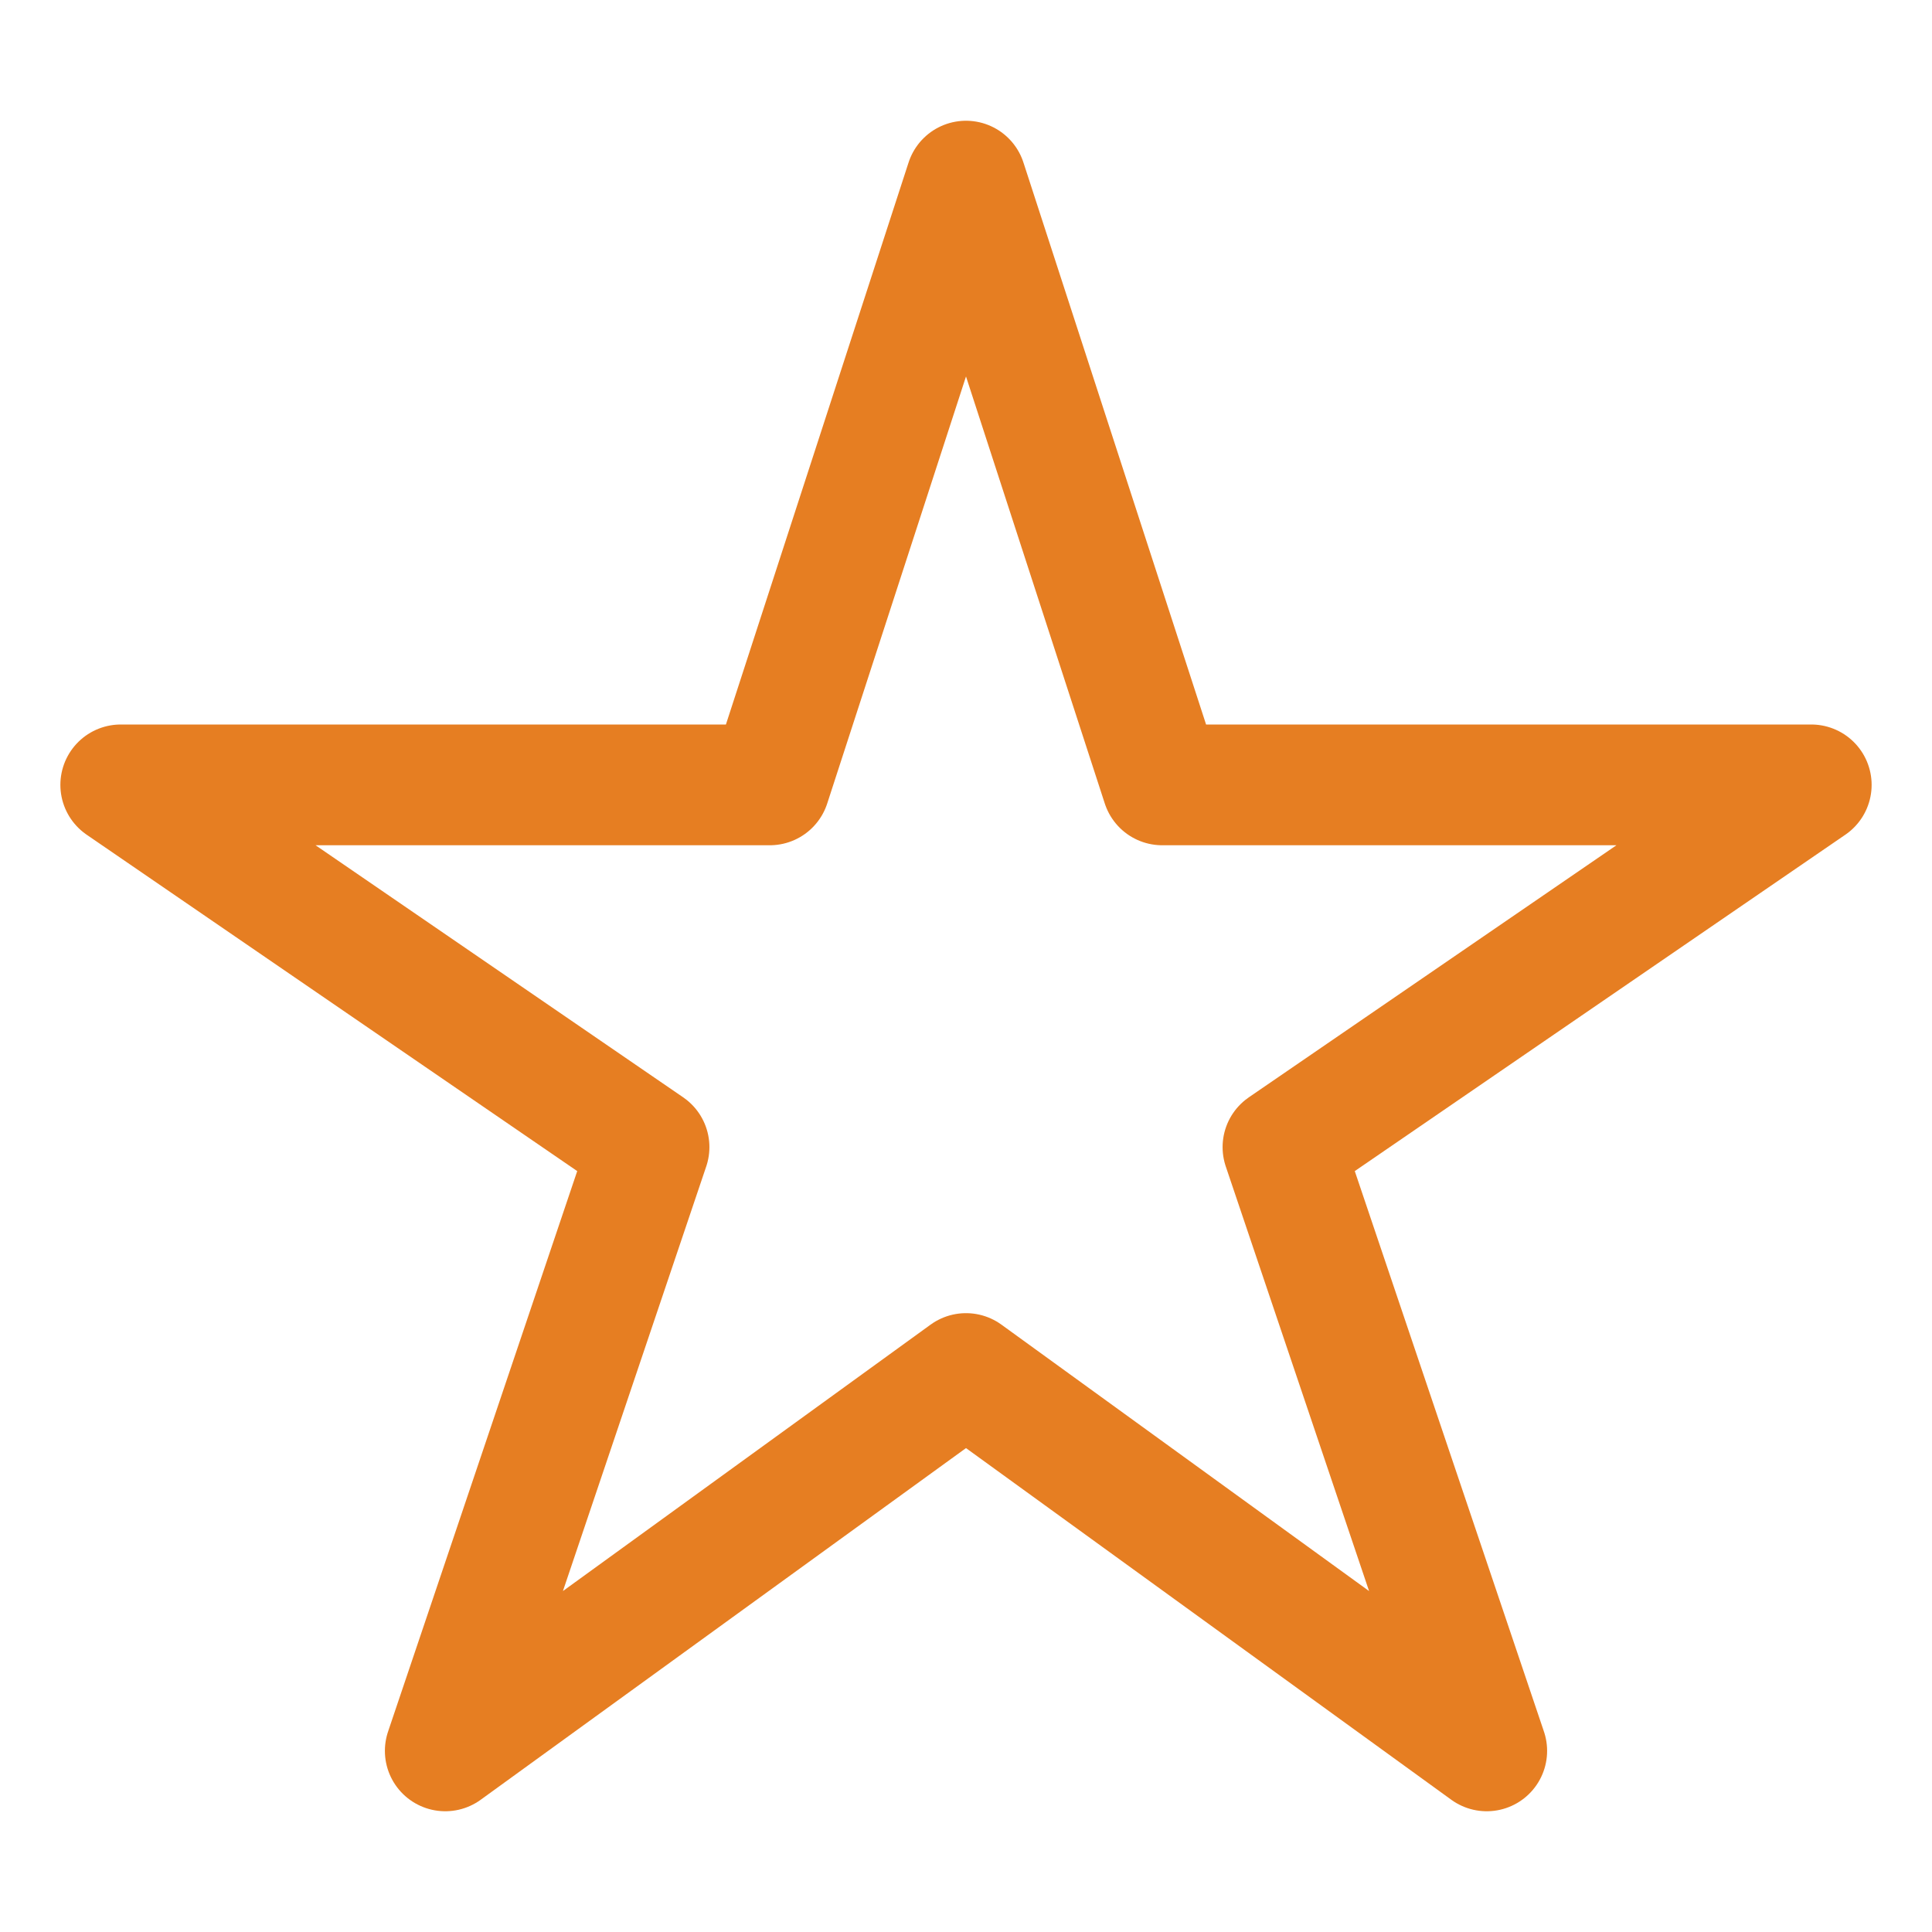 <svg xmlns="http://www.w3.org/2000/svg" width="512" height="512" viewBox="0 0 512 512">
  <path d="M480,208H308L256,48,204,208H32l140,96L118,464,256,364,394,464,340,304Z" style="fill:none;stroke:#e67e22;stroke-linejoin:round;stroke-width:32px"/>
</svg>